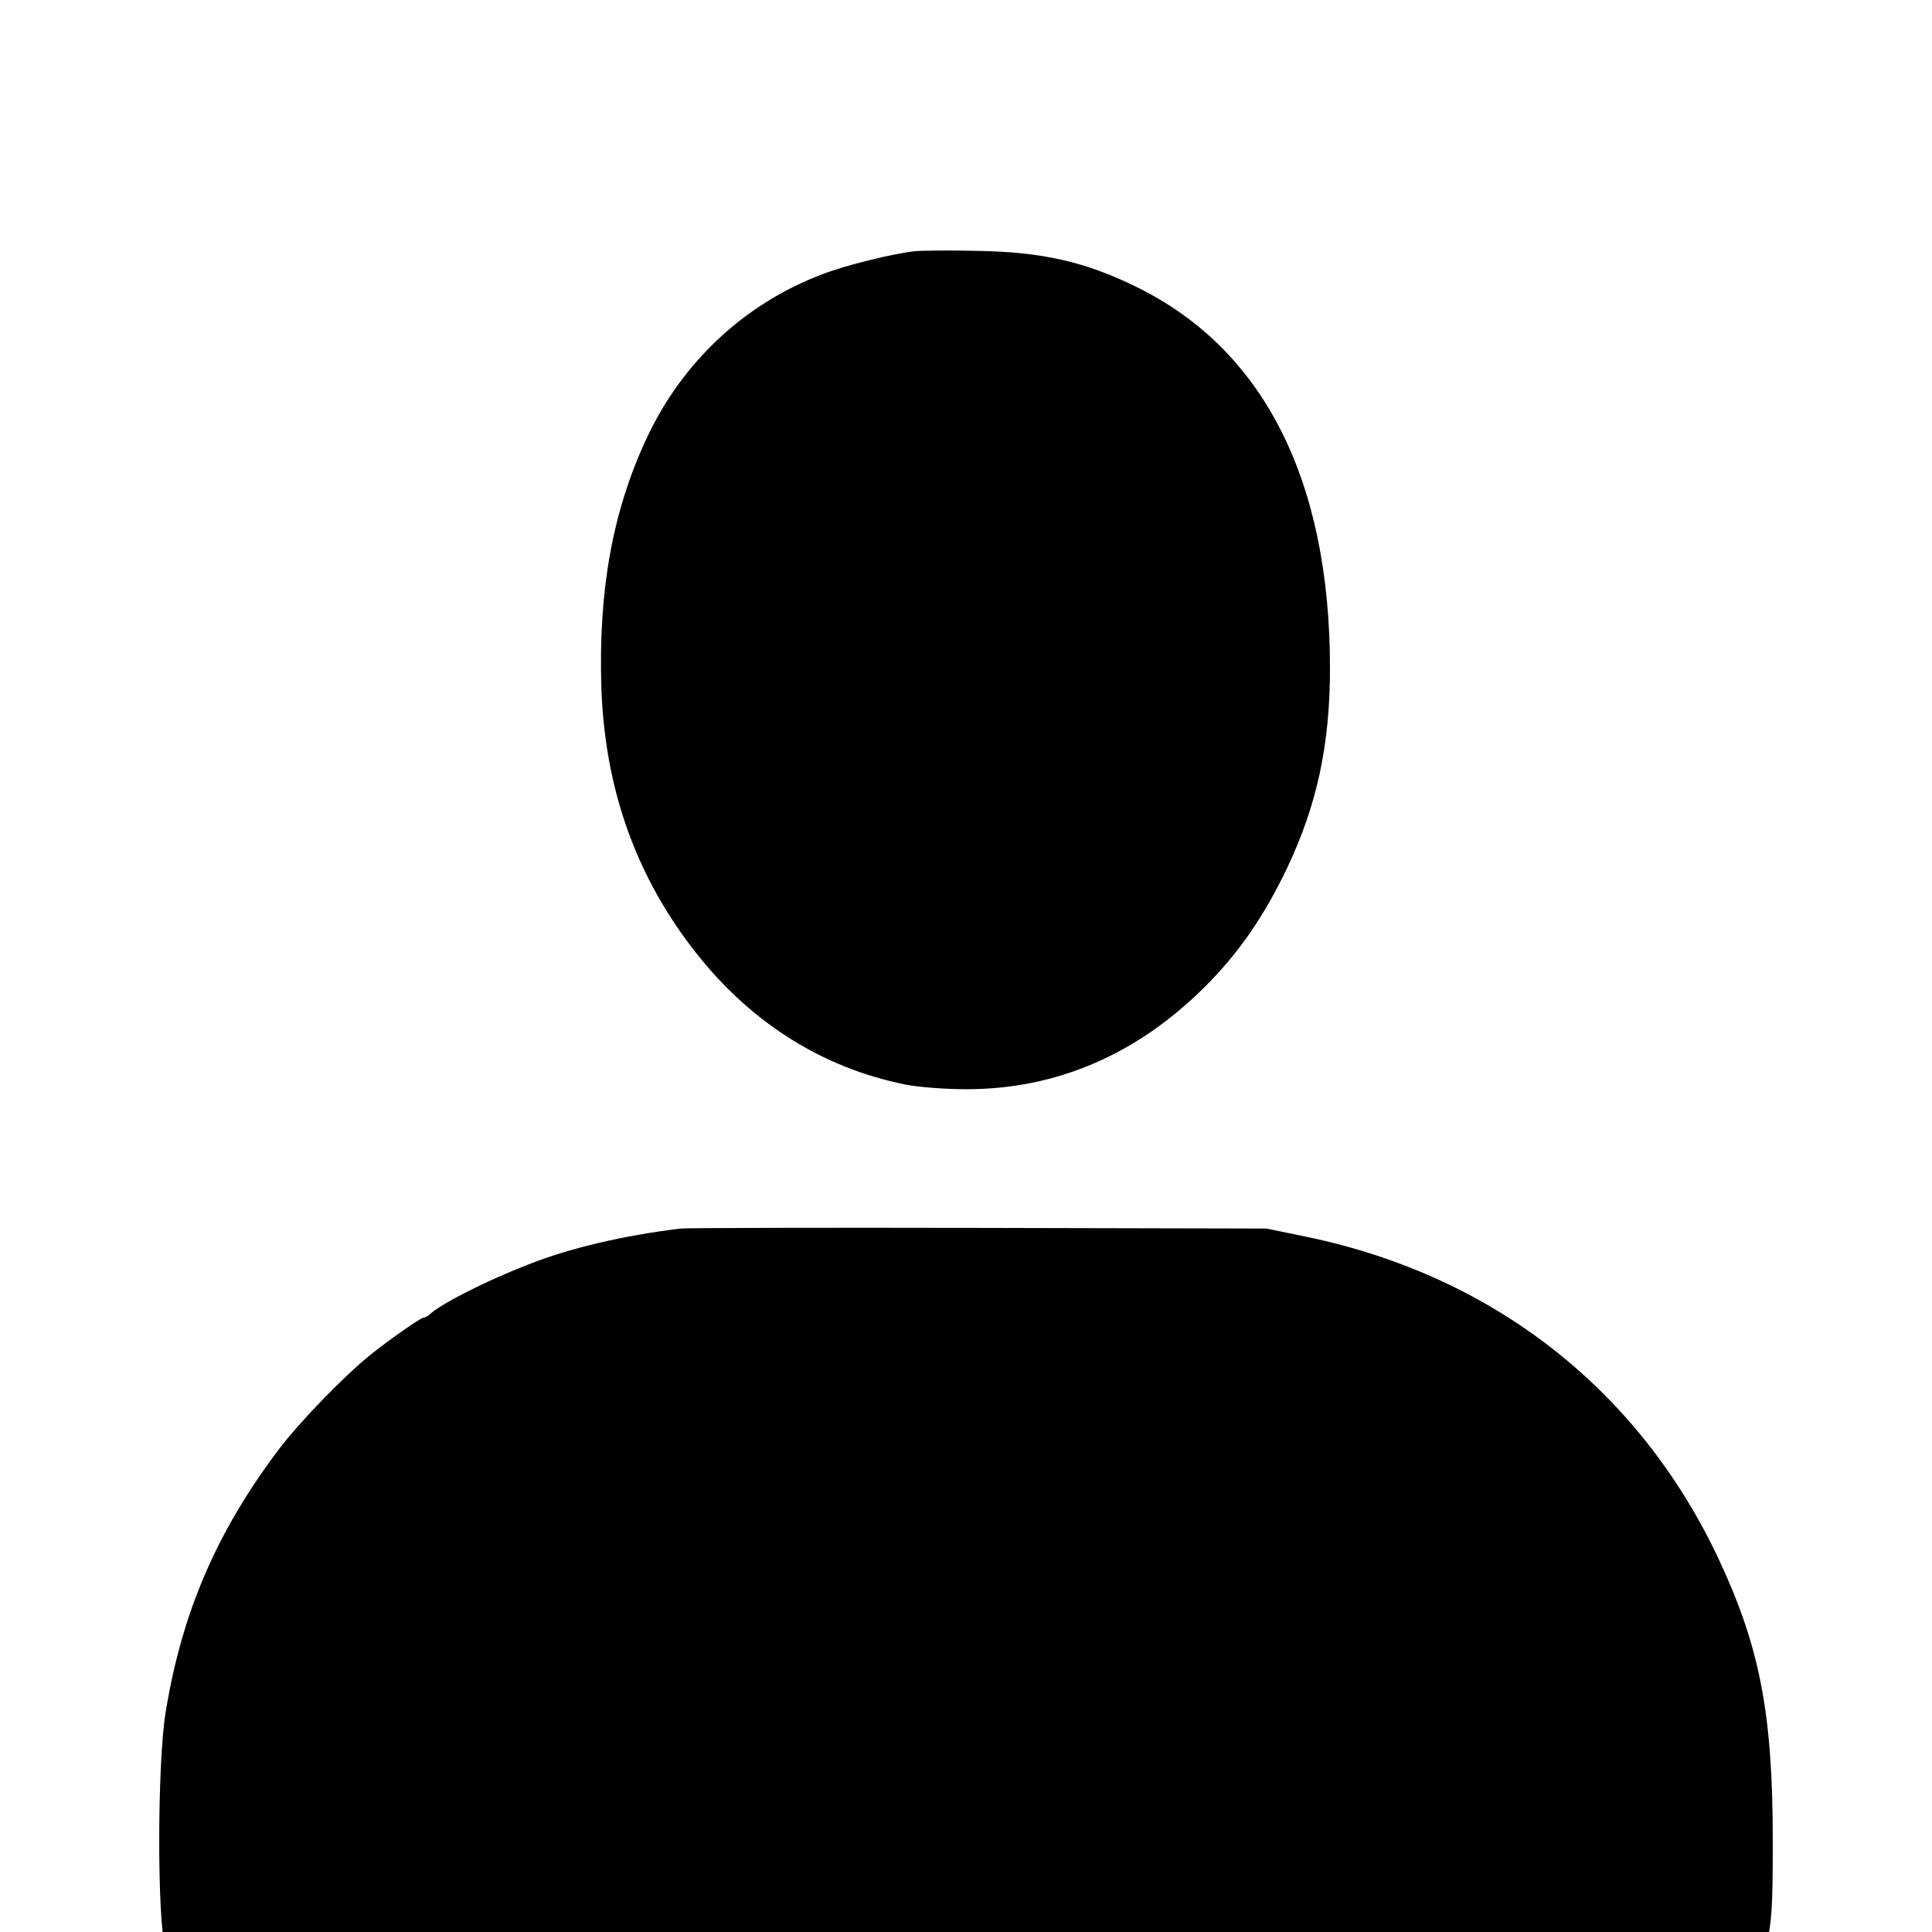 <?xml version="1.0" encoding="UTF-8" standalone="no" ?>
<!DOCTYPE svg PUBLIC "-//W3C//DTD SVG 1.1//EN" "http://www.w3.org/Graphics/SVG/1.1/DTD/svg11.dtd">
<svg xmlns="http://www.w3.org/2000/svg" xmlns:xlink="http://www.w3.org/1999/xlink" version="1.1" width="520" height="520" viewBox="0 0 1080 1080" xml:space="preserve">
<desc>Created with Fabric.js 5.2.4</desc>
<defs>
</defs>
<rect x="0" y="0" width="100%" height="100%" fill="transparent"></rect>
<g transform="matrix(1 0 0 1 540 540)" id="190b5df7-328a-4b4c-bf72-f7f237d60e94"  >
<rect style="stroke: none; stroke-width: 1; stroke-dasharray: none; stroke-linecap: butt; stroke-dashoffset: 0; stroke-linejoin: miter; stroke-miterlimit: 4; fill: rgb(207,209,209); fill-rule: nonzero; opacity: 1; visibility: hidden;" vector-effect="non-scaling-stroke"  x="-540" y="-540" rx="0" ry="0" width="1080" height="1080" />
</g>
<g transform="matrix(1 0 0 1 540 540)" id="214cefb5-9d91-4e67-aab2-a3af28fb26bb"  >
</g>
<g transform="matrix(1.4 0 0 1.4 540 624.6)"  >
<g style="opacity: 1;" vector-effect="non-scaling-stroke"   >
		<g transform="matrix(0.13 0 0 -0.13 -0.21 -178.67)"  >
<path style="stroke: none; stroke-width: 1; stroke-dasharray: none; stroke-linecap: butt; stroke-dashoffset: 0; stroke-linejoin: miter; stroke-miterlimit: 4; fill: rgb(0,0,0); fill-rule: nonzero; opacity: 1;" vector-effect="non-scaling-stroke"  transform=" translate(-3510.42, -3968.05)" d="M 3355 5254 C 3290 5247 3142 5211 3073 5184 C 2833 5094 2640 4914 2530 4677 C 2426 4453 2383 4212 2392 3916 C 2402 3613 2492 3351 2665 3122 C 2837 2893 3065 2746 3328 2694 C 3369 2686 3452 2680 3513 2680 C 3789 2680 4036 2786 4244 2993 C 4350 3098 4428 3212 4499 3361 C 4590 3553 4630 3738 4630 3973 C 4630 4551 4426 4953 4036 5144 C 3878 5222 3744 5252 3545 5255 C 3463 5257 3377 5256 3355 5254 z" stroke-linecap="round" />
</g>
		<g transform="matrix(0.13 0 0 -0.13 0 195.31)"  >
<path style="stroke: none; stroke-width: 1; stroke-dasharray: none; stroke-linecap: butt; stroke-dashoffset: 0; stroke-linejoin: miter; stroke-miterlimit: 4; fill: rgb(0,0,0); fill-rule: nonzero; opacity: 1;" vector-effect="non-scaling-stroke"  transform=" translate(-3512, -1163.2)" d="M 2635 2324 C 2456 2302 2295 2264 2166 2213 C 2040 2164 1906 2096 1869 2064 C 1861 2056 1850 2050 1845 2050 C 1837 2050 1738 1981 1680 1934 C 1600 1869 1464 1729 1400 1644 C 1211 1393 1104 1146 1054 840 C 1028 685 1027 203 1053 110 C 1063 74 1076 35 1082 22 L 1093 0 L 3511 0 C 5891 0 5929 0 5940 19 C 5945 30 5959 76 5970 122 C 5987 193 5990 240 5990 442 C 5990 837 5950 1042 5820 1317 C 5575 1832 5130 2179 4561 2298 L 4435 2324 L 3550 2326 C 3063 2327 2652 2326 2635 2324 z" stroke-linecap="round" />
</g>
</g>
</g>
</svg>